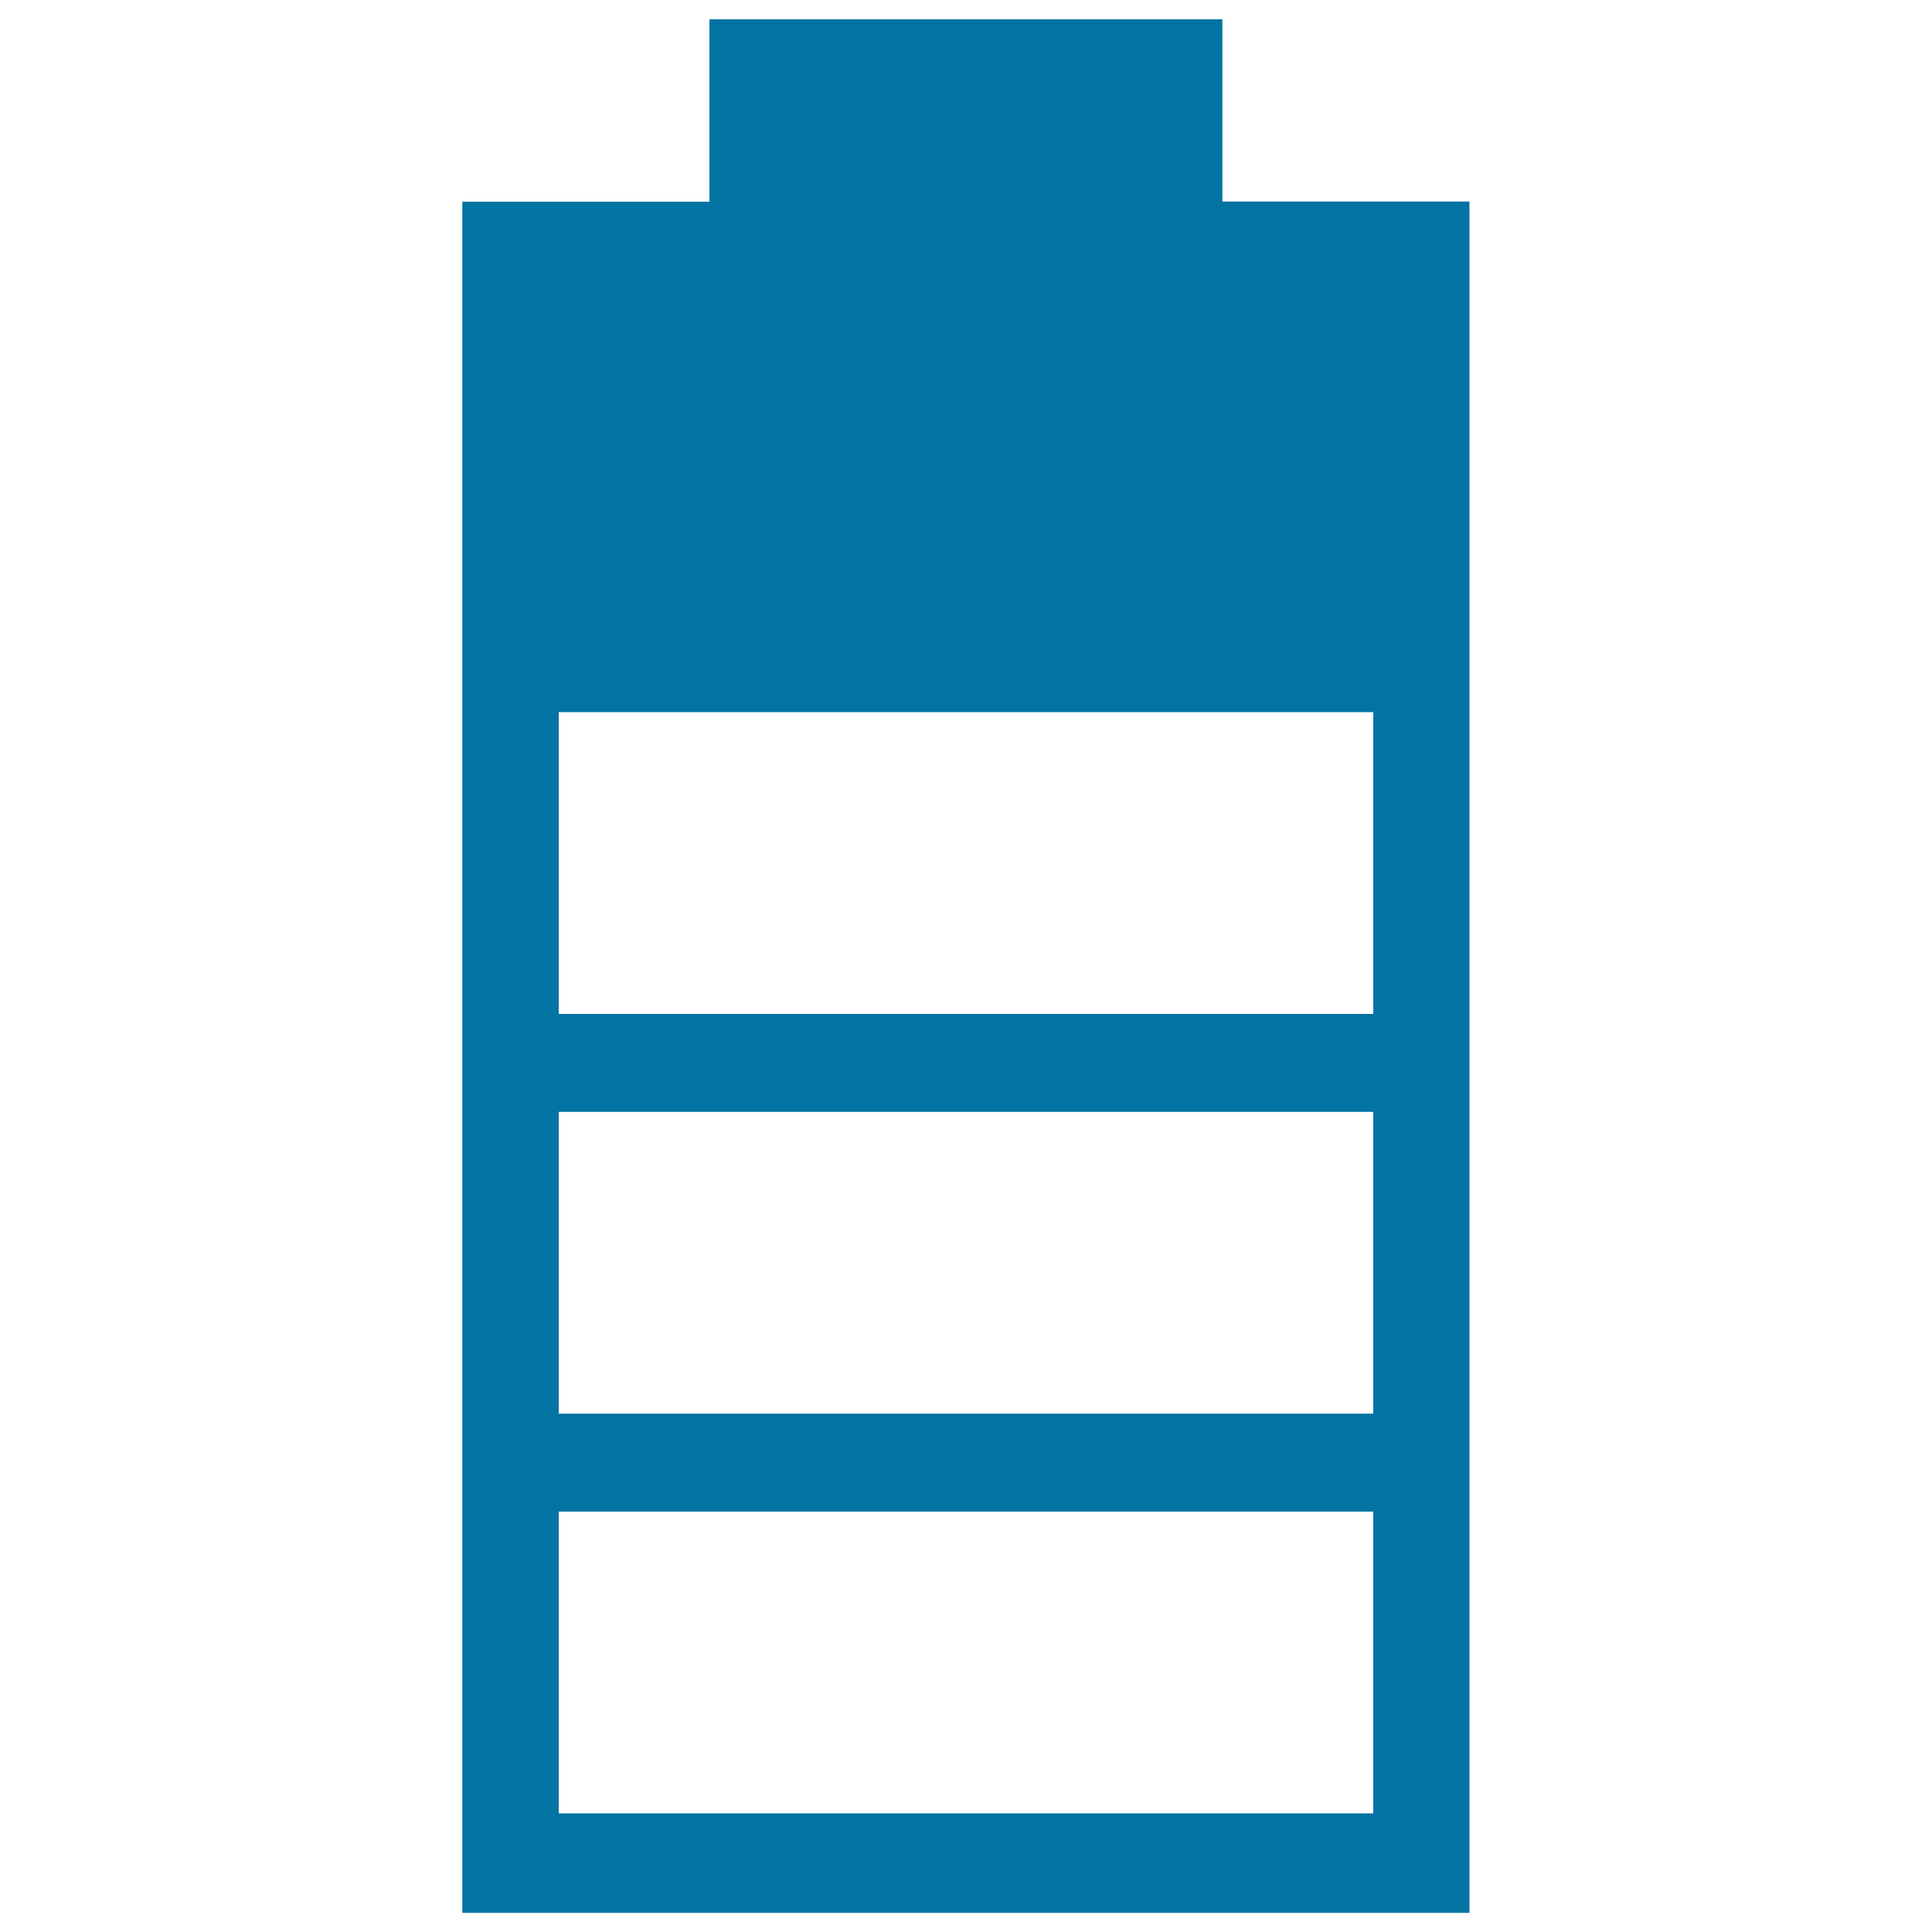 <svg xmlns="http://www.w3.org/2000/svg" viewBox="0 0 1000 1000" style="fill:#0273a2">
<title>Battery Level Interface Symbol SVG icon</title>
<g><g><path d="M632.7,104.4V15.9V10h-5.9H373.1h-5.9v5.9v88.5h-122h-5.9v5.9v873.9v5.9h5.9h509.5h5.9v-5.9V110.2v-5.9h-5.9H632.7z M710.8,575.5v156.2H289.2V575.5H710.8z M289.2,524.7V368.6h421.6v156.2H289.2z M710.8,782.4v156.2H289.2V782.4H710.8L710.8,782.4z"/></g></g>
</svg>